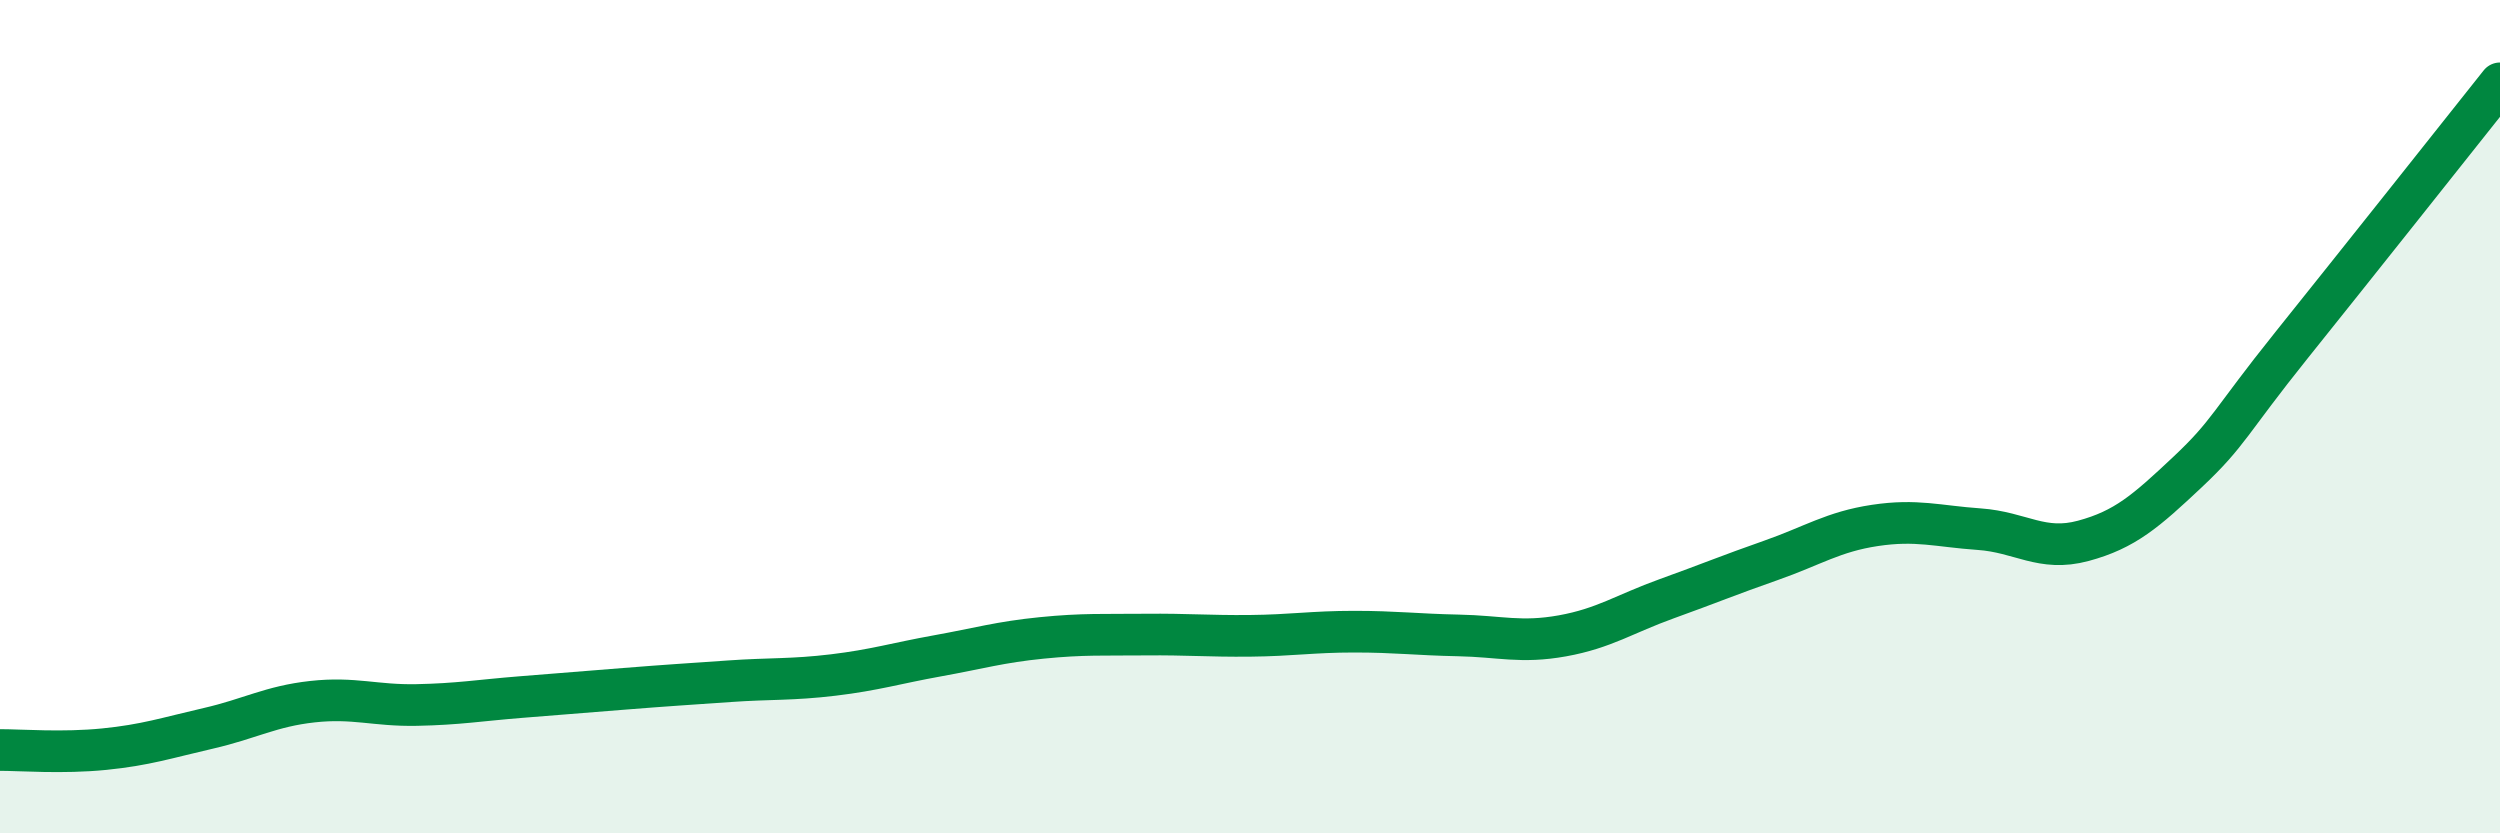 
    <svg width="60" height="20" viewBox="0 0 60 20" xmlns="http://www.w3.org/2000/svg">
      <path
        d="M 0,18 C 0.5,18 1.5,18.08 2.5,17.98 C 3.5,17.88 4,17.71 5,17.48 C 6,17.25 6.5,16.95 7.5,16.84 C 8.5,16.73 9,16.94 10,16.92 C 11,16.9 11.5,16.81 12.5,16.73 C 13.5,16.65 14,16.61 15,16.53 C 16,16.45 16.5,16.42 17.5,16.35 C 18.5,16.28 19,16.32 20,16.2 C 21,16.08 21.5,15.92 22.5,15.74 C 23.5,15.56 24,15.41 25,15.31 C 26,15.21 26.5,15.24 27.5,15.23 C 28.5,15.22 29,15.27 30,15.26 C 31,15.25 31.5,15.16 32.5,15.16 C 33.5,15.16 34,15.23 35,15.25 C 36,15.27 36.5,15.44 37.5,15.26 C 38.5,15.08 39,14.73 40,14.37 C 41,14.01 41.5,13.8 42.5,13.45 C 43.5,13.1 44,12.76 45,12.61 C 46,12.46 46.5,12.63 47.5,12.7 C 48.5,12.77 49,13.25 50,12.98 C 51,12.71 51.5,12.27 52.5,11.33 C 53.5,10.39 53.5,10.15 55,8.28 C 56.5,6.41 59,3.26 60,2L60 20L0 20Z"
        fill="#008740"
        opacity="0.1"
        stroke-linecap="round"
        stroke-linejoin="round"
      />
      <path
        d="M 0,18 C 0.5,18 1.5,18.08 2.5,17.98 C 3.5,17.88 4,17.71 5,17.48 C 6,17.25 6.5,16.95 7.5,16.84 C 8.5,16.73 9,16.94 10,16.92 C 11,16.9 11.5,16.81 12.5,16.73 C 13.5,16.65 14,16.61 15,16.53 C 16,16.45 16.5,16.42 17.5,16.35 C 18.5,16.28 19,16.32 20,16.2 C 21,16.08 21.5,15.92 22.5,15.74 C 23.5,15.56 24,15.41 25,15.31 C 26,15.21 26.5,15.24 27.5,15.23 C 28.5,15.22 29,15.27 30,15.26 C 31,15.25 31.5,15.16 32.5,15.16 C 33.5,15.16 34,15.23 35,15.25 C 36,15.27 36.5,15.44 37.5,15.26 C 38.5,15.08 39,14.73 40,14.37 C 41,14.01 41.5,13.8 42.5,13.45 C 43.5,13.1 44,12.76 45,12.61 C 46,12.46 46.5,12.63 47.5,12.7 C 48.5,12.77 49,13.25 50,12.98 C 51,12.71 51.5,12.27 52.5,11.33 C 53.5,10.39 53.5,10.15 55,8.28 C 56.5,6.41 59,3.26 60,2"
        stroke="#008740"
        stroke-width="1"
        fill="none"
        stroke-linecap="round"
        stroke-linejoin="round"
      />
    </svg>
  